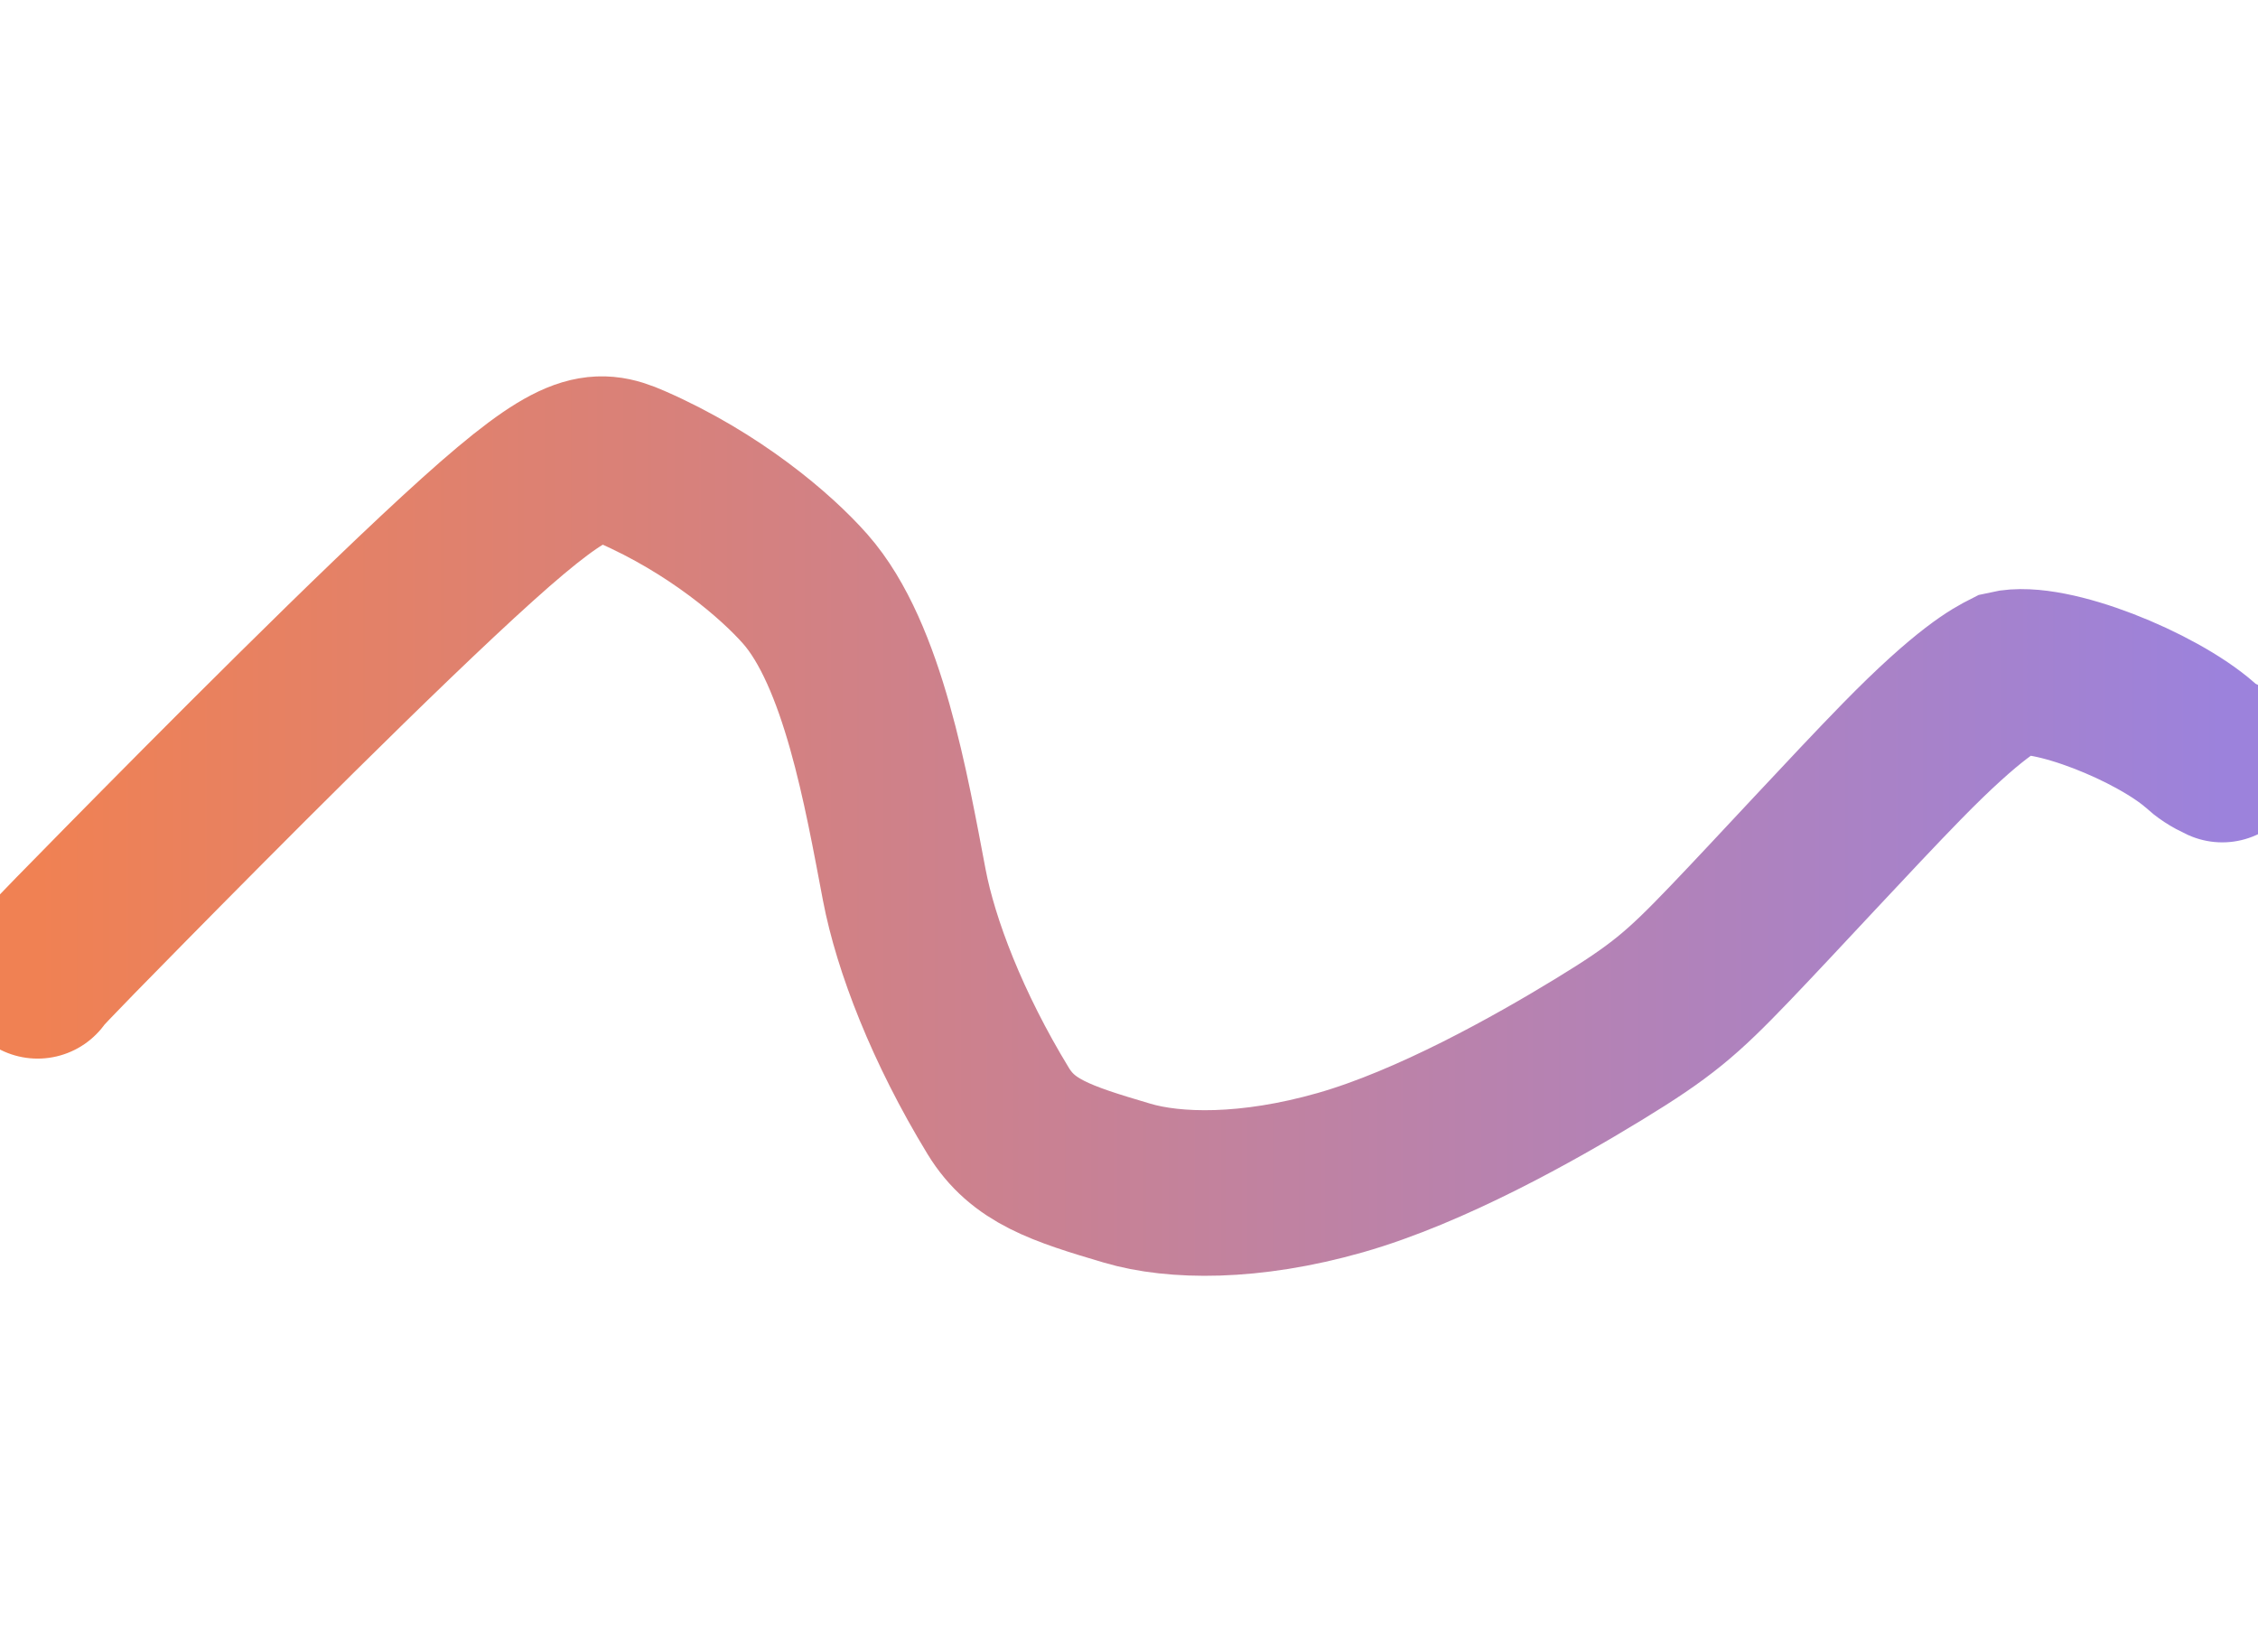 <?xml version="1.0" encoding="UTF-8"?> <svg xmlns="http://www.w3.org/2000/svg" width="1200" height="878" viewBox="0 0 1200 878" fill="none"><g filter="url(#filter0_f_53_25)"><path d="M20 518.572C20.563 517.423 21.125 516.274 66.423 470.289C111.721 424.304 201.737 333.518 253.734 286.749C305.732 239.981 316.984 239.981 335.439 248.025C379.779 267.352 412.609 295.629 427.91 312.972C458.725 347.898 471.102 420.578 480.573 470.271C486.656 502.19 503.46 546.083 530.499 590.414C543.539 611.793 563.744 618.343 599.059 628.773C624.092 636.165 664.193 636.904 712.338 623.166C760.483 609.428 815.617 578.4 849.365 557.819C883.112 537.238 893.802 528.044 919.281 501.474C944.76 474.903 984.704 431.234 1010.63 404.715C1046.69 367.823 1061.06 360.715 1066.73 357.825C1089.36 352.566 1146.05 375.585 1169.3 396.062C1172.44 398.987 1175.82 401.285 1181 403.653" stroke="url(#paint0_linear_53_25)" stroke-width="88" stroke-linecap="round"></path></g><defs><filter id="filter0_f_53_25" x="-224.01" y="-0.001" width="1649.02" height="878.002" filterUnits="userSpaceOnUse" color-interpolation-filters="sRGB"><feFlood flood-opacity="0" result="BackgroundImageFix"></feFlood><feBlend mode="normal" in="SourceGraphic" in2="BackgroundImageFix" result="shape"></feBlend><feGaussianBlur stdDeviation="100" result="effect1_foregroundBlur_53_25"></feGaussianBlur></filter><linearGradient id="paint0_linear_53_25" x1="20" y1="439" x2="1181" y2="439" gradientUnits="userSpaceOnUse"><stop stop-color="#F08153"></stop><stop offset="1" stop-color="#9C82DC"></stop></linearGradient></defs></svg> 